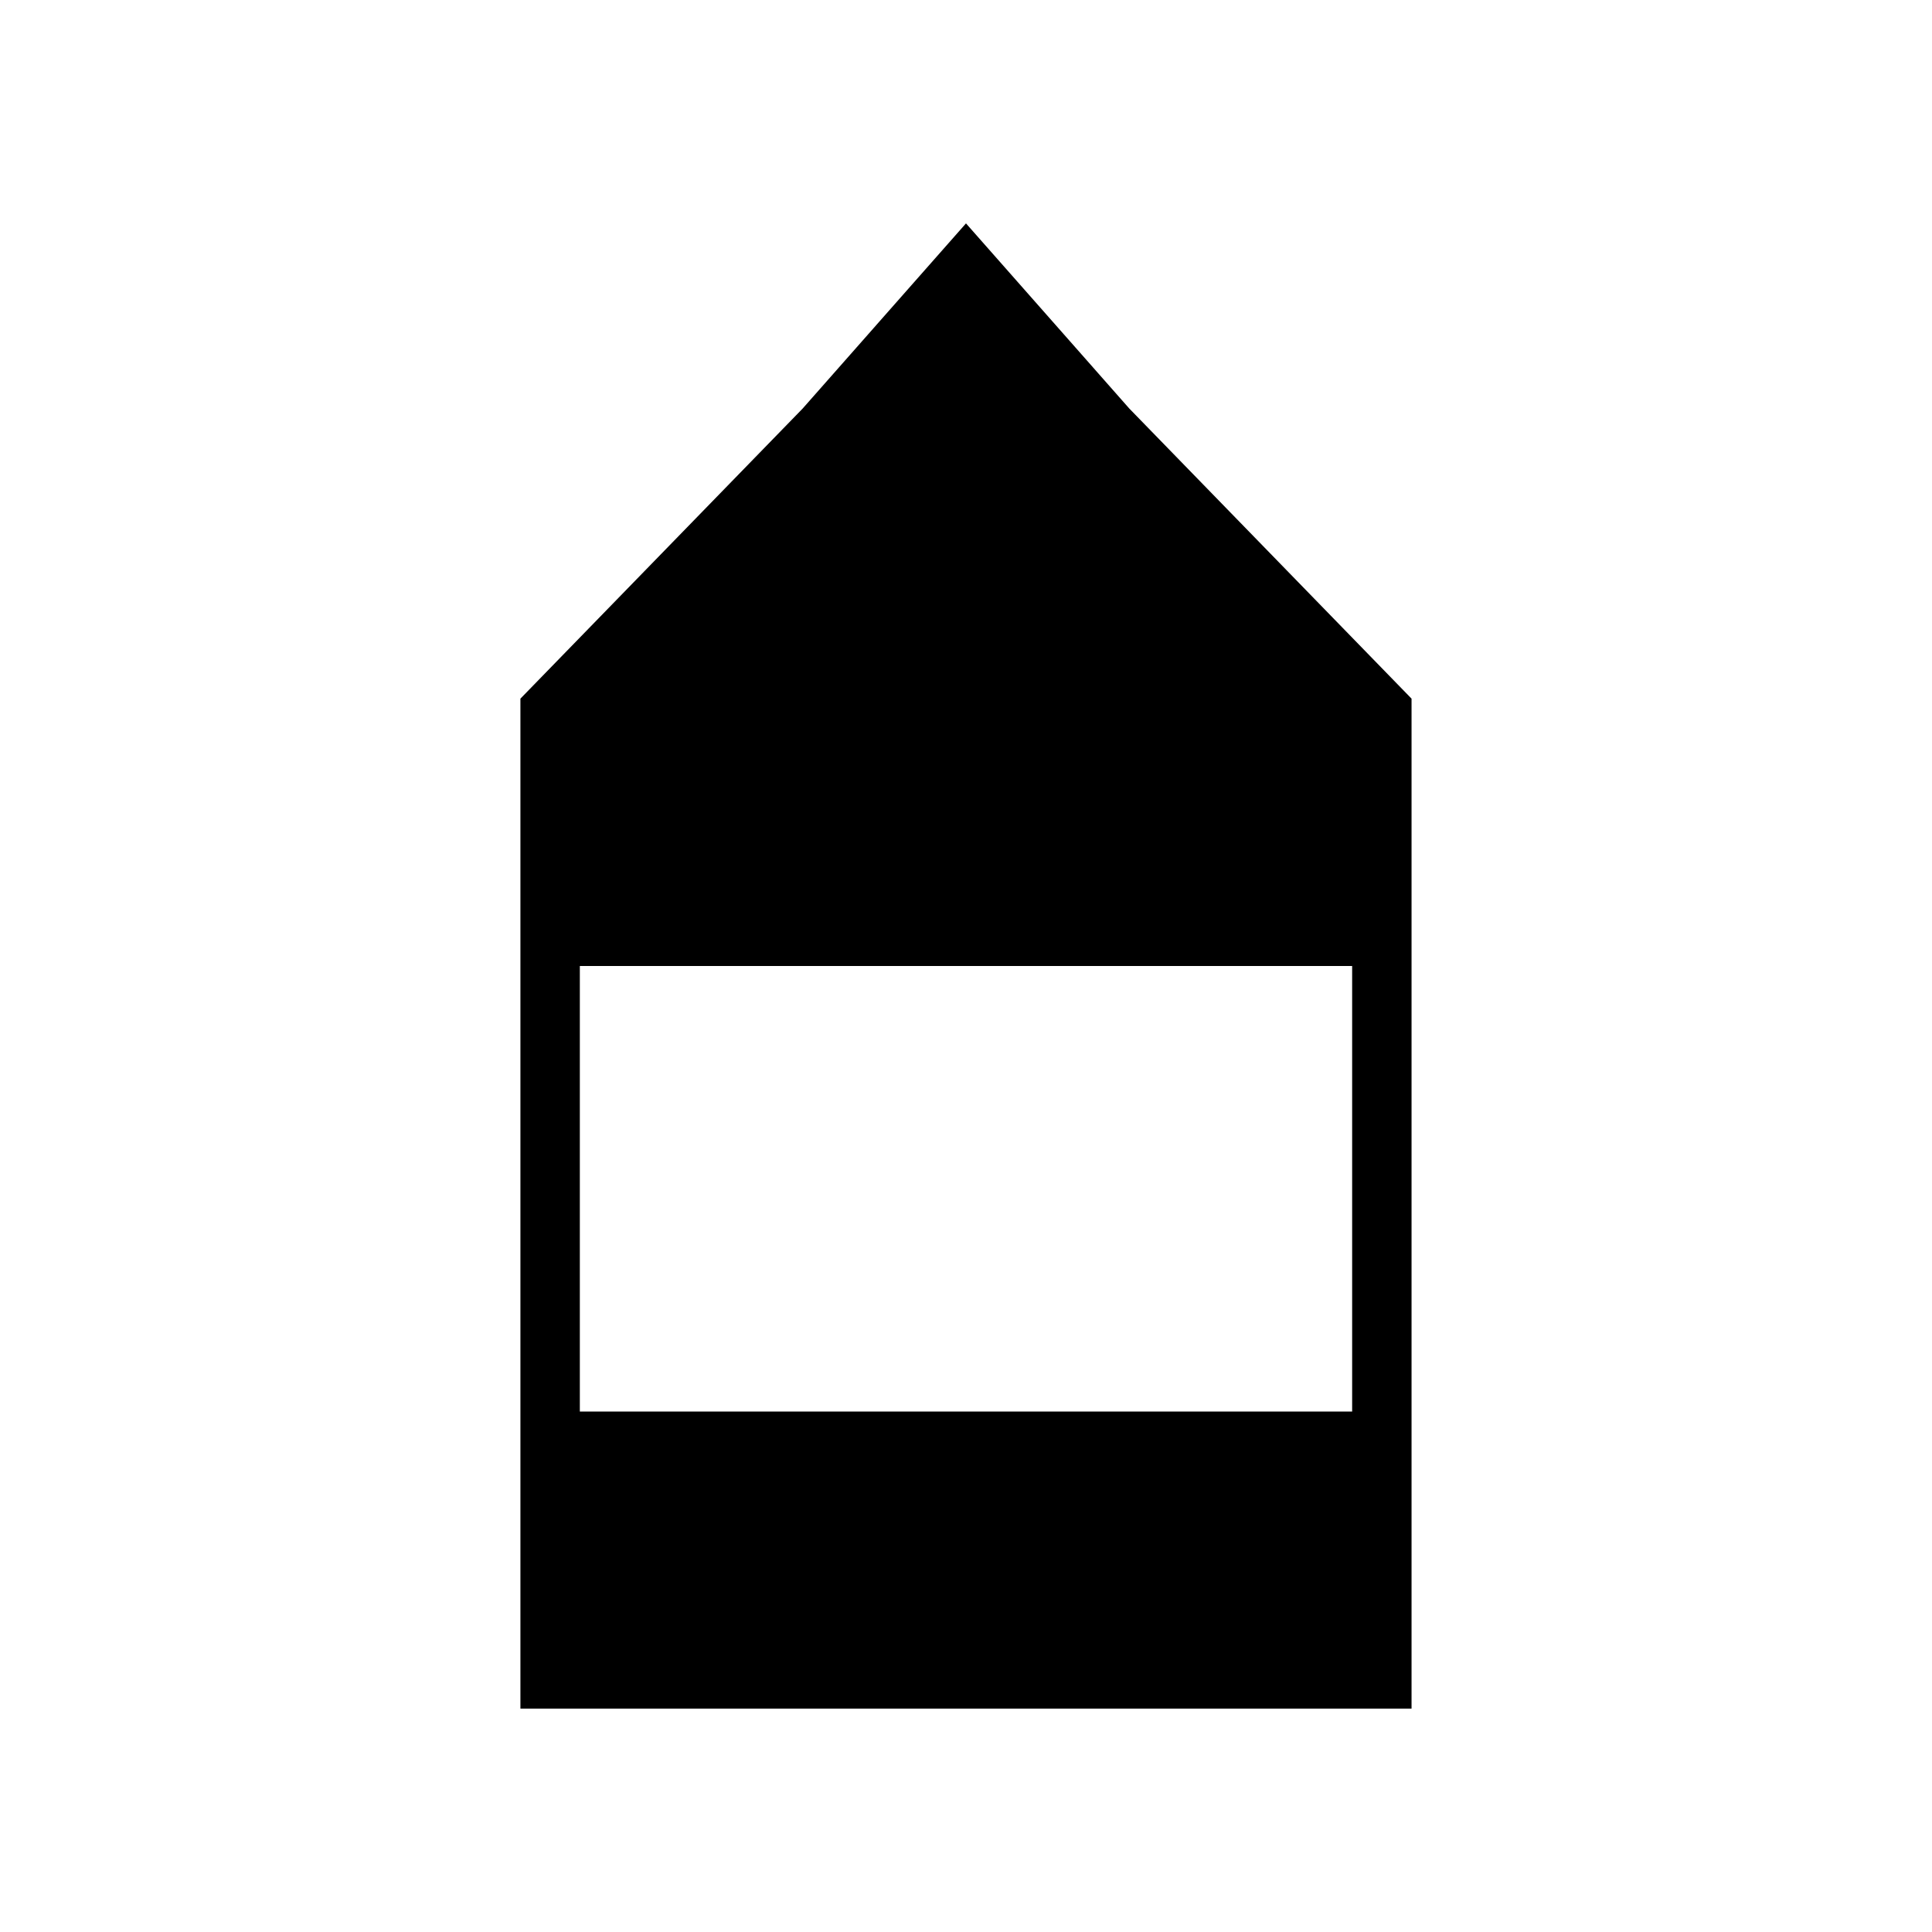 <?xml version="1.0" encoding="UTF-8"?>
<!-- Uploaded to: ICON Repo, www.svgrepo.com, Generator: ICON Repo Mixer Tools -->
<svg fill="#000000" width="800px" height="800px" version="1.1" viewBox="144 144 512 512" xmlns="http://www.w3.org/2000/svg">
 <path d="m443.29 252.28-43.293-49.082-43.297 49.082-74.785 76.867v267.65l236.16 0.004v-267.65zm59.043 265.8h-204.67v-118.08h204.67z"/>
</svg>